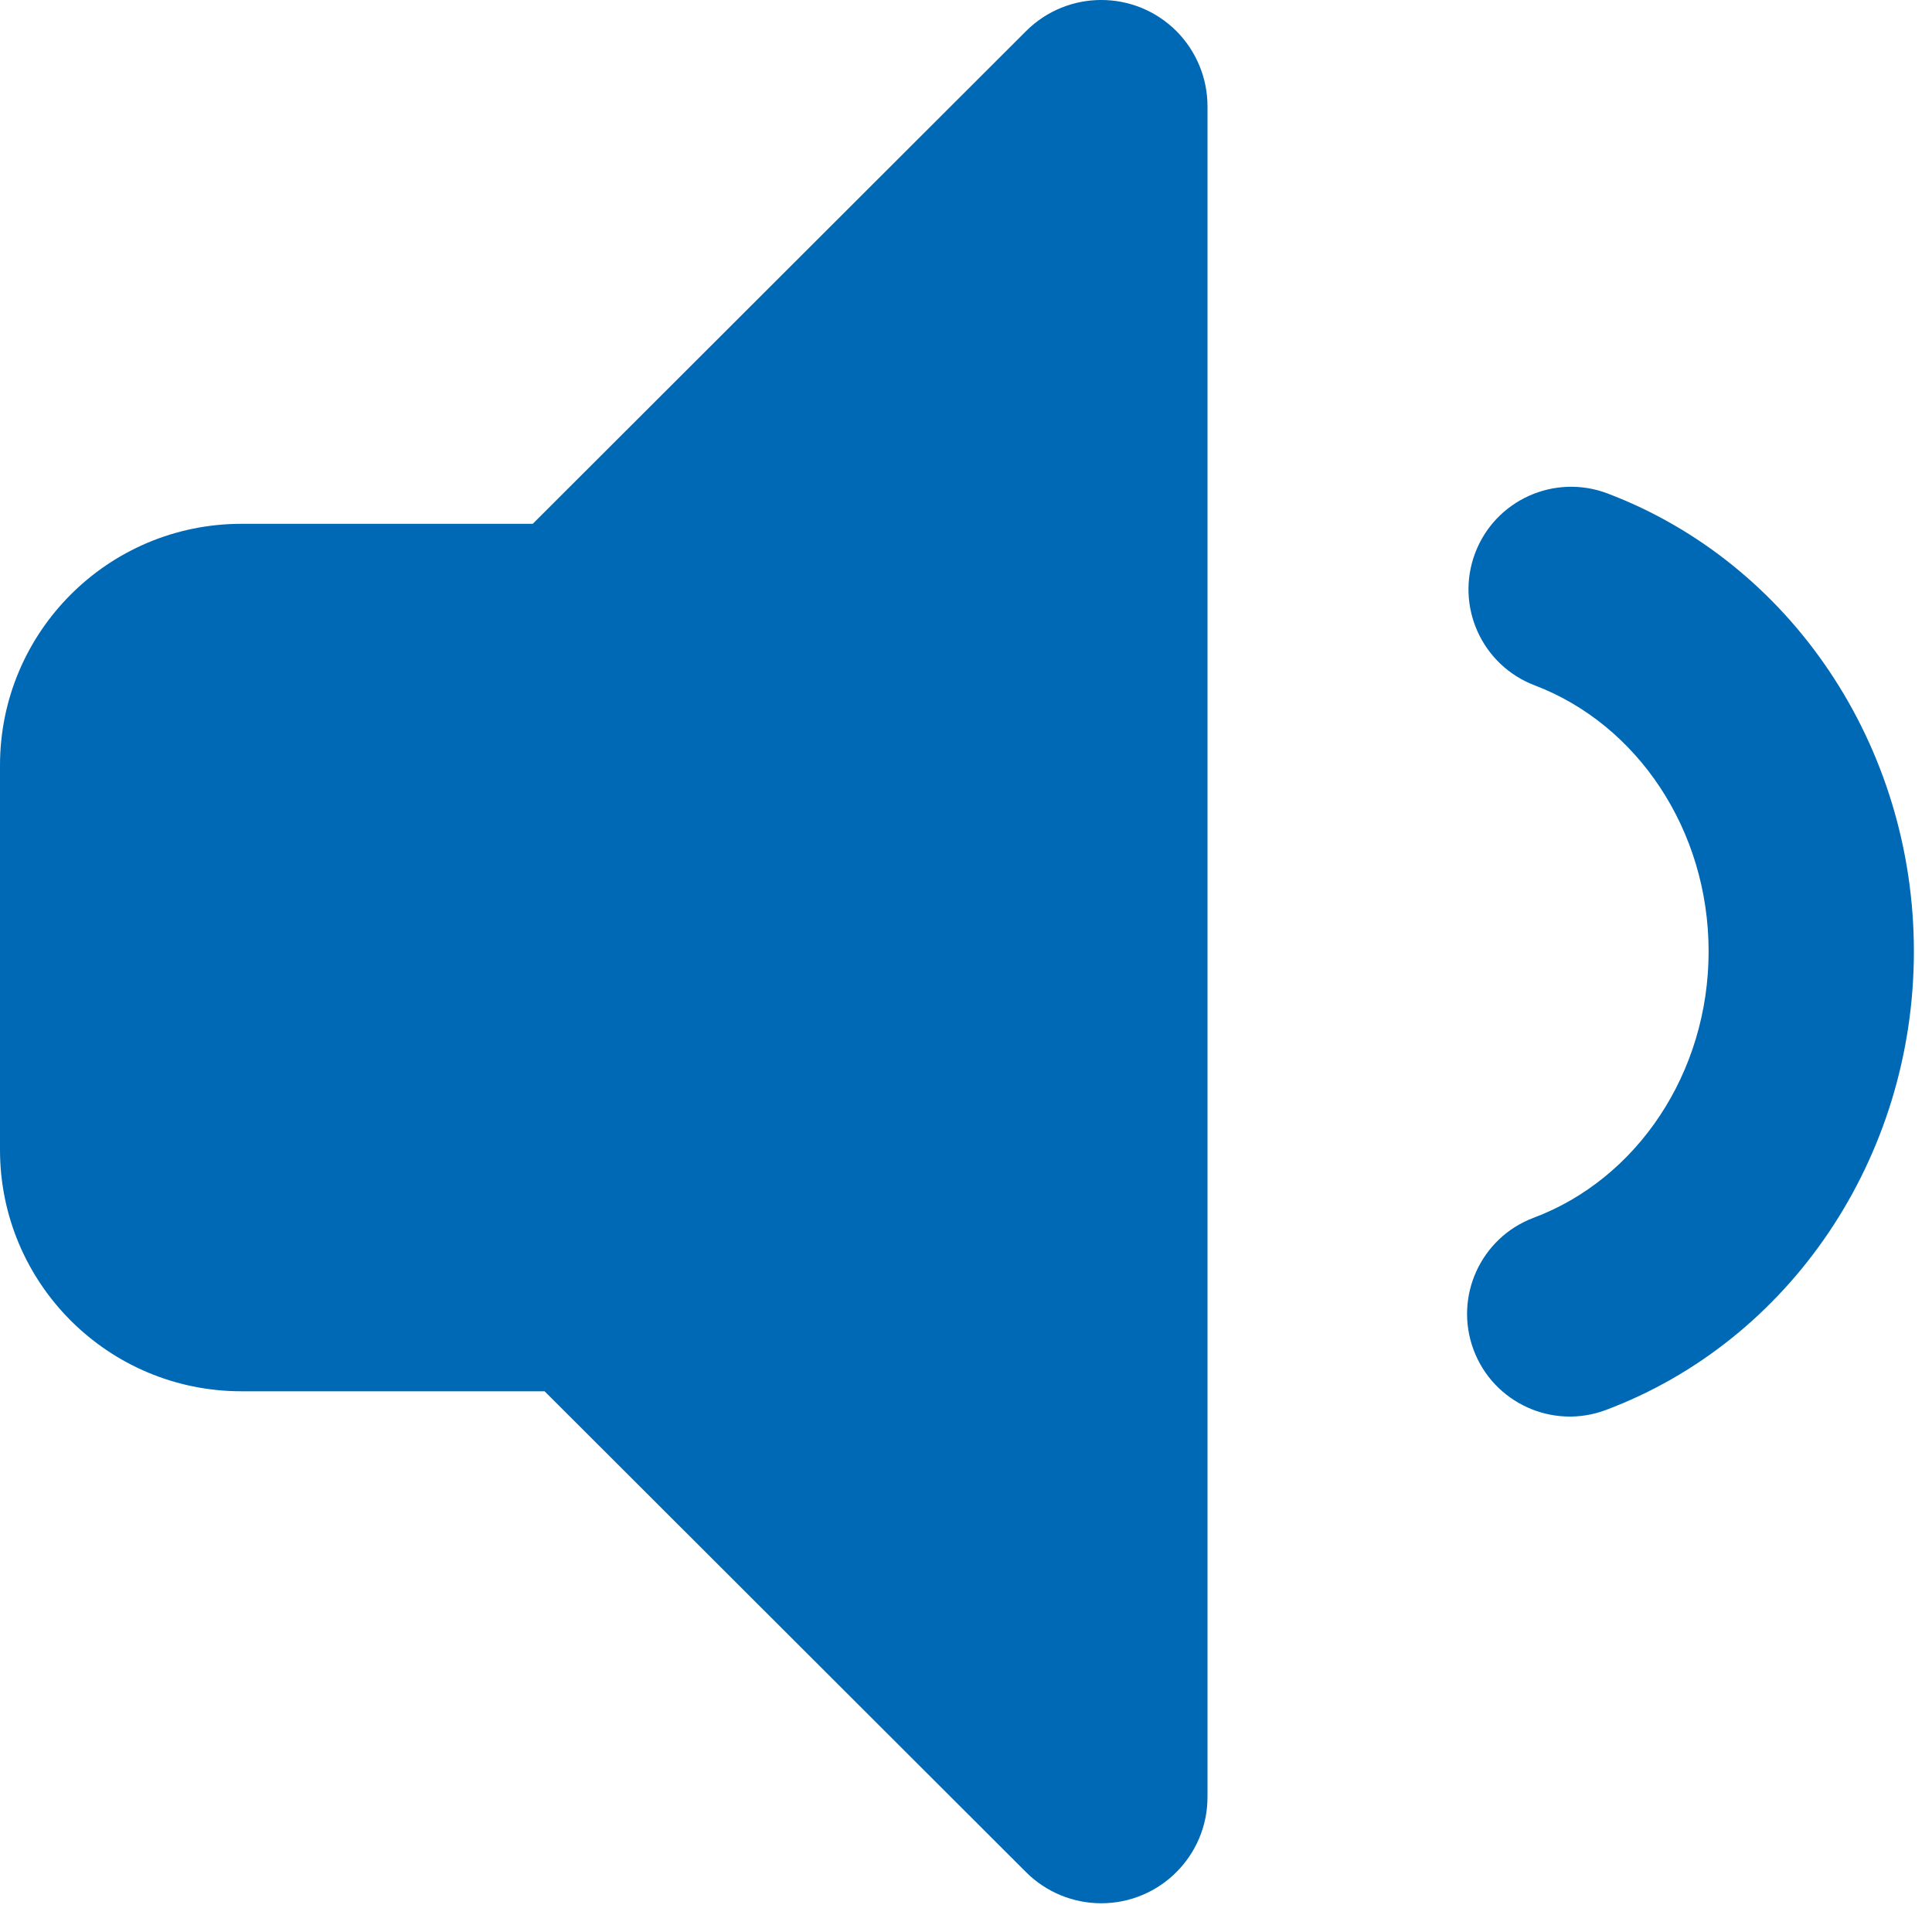 <?xml version="1.0" encoding="UTF-8"?>
<svg width="16px" height="16px" viewBox="0 0 16 16" version="1.1" xmlns="http://www.w3.org/2000/svg" xmlns:xlink="http://www.w3.org/1999/xlink">
    <title>icon-audio</title>
    <g id="March" stroke="none" stroke-width="1" fill="none" fill-rule="evenodd">
        <g id="Too-Many-Snails-02" transform="translate(-866, -52)" fill="#0069B5">
            <g id="Label" transform="translate(855, 40)">
                <path d="M20.743,12.258 C20.907,12.423 21,12.647 21,12.88 L21,26.882 C21,27.368 20.606,27.762 20.12,27.762 C19.887,27.762 19.663,27.67 19.498,27.505 L15.51,23.522 L13,23.522 C11.895,23.522 11,22.627 11,21.522 L11,18.338 C11,17.234 11.895,16.338 13,16.338 L15.412,16.338 L19.498,12.257 C19.842,11.914 20.399,11.914 20.743,12.258 Z M24.314,16.087 C25.83,16.663 26.85,18.174 26.85,19.879 C26.85,21.59 25.822,23.105 24.299,23.677 C23.859,23.842 23.369,23.619 23.204,23.18 C23.039,22.74 23.262,22.25 23.701,22.085 C24.555,21.765 25.15,20.888 25.15,19.879 C25.15,18.873 24.559,17.999 23.71,17.676 C23.271,17.509 23.05,17.018 23.217,16.579 C23.384,16.14 23.875,15.92 24.314,16.087 Z" id="icon-audio"></path>
            </g>
        </g>
    </g>
</svg>